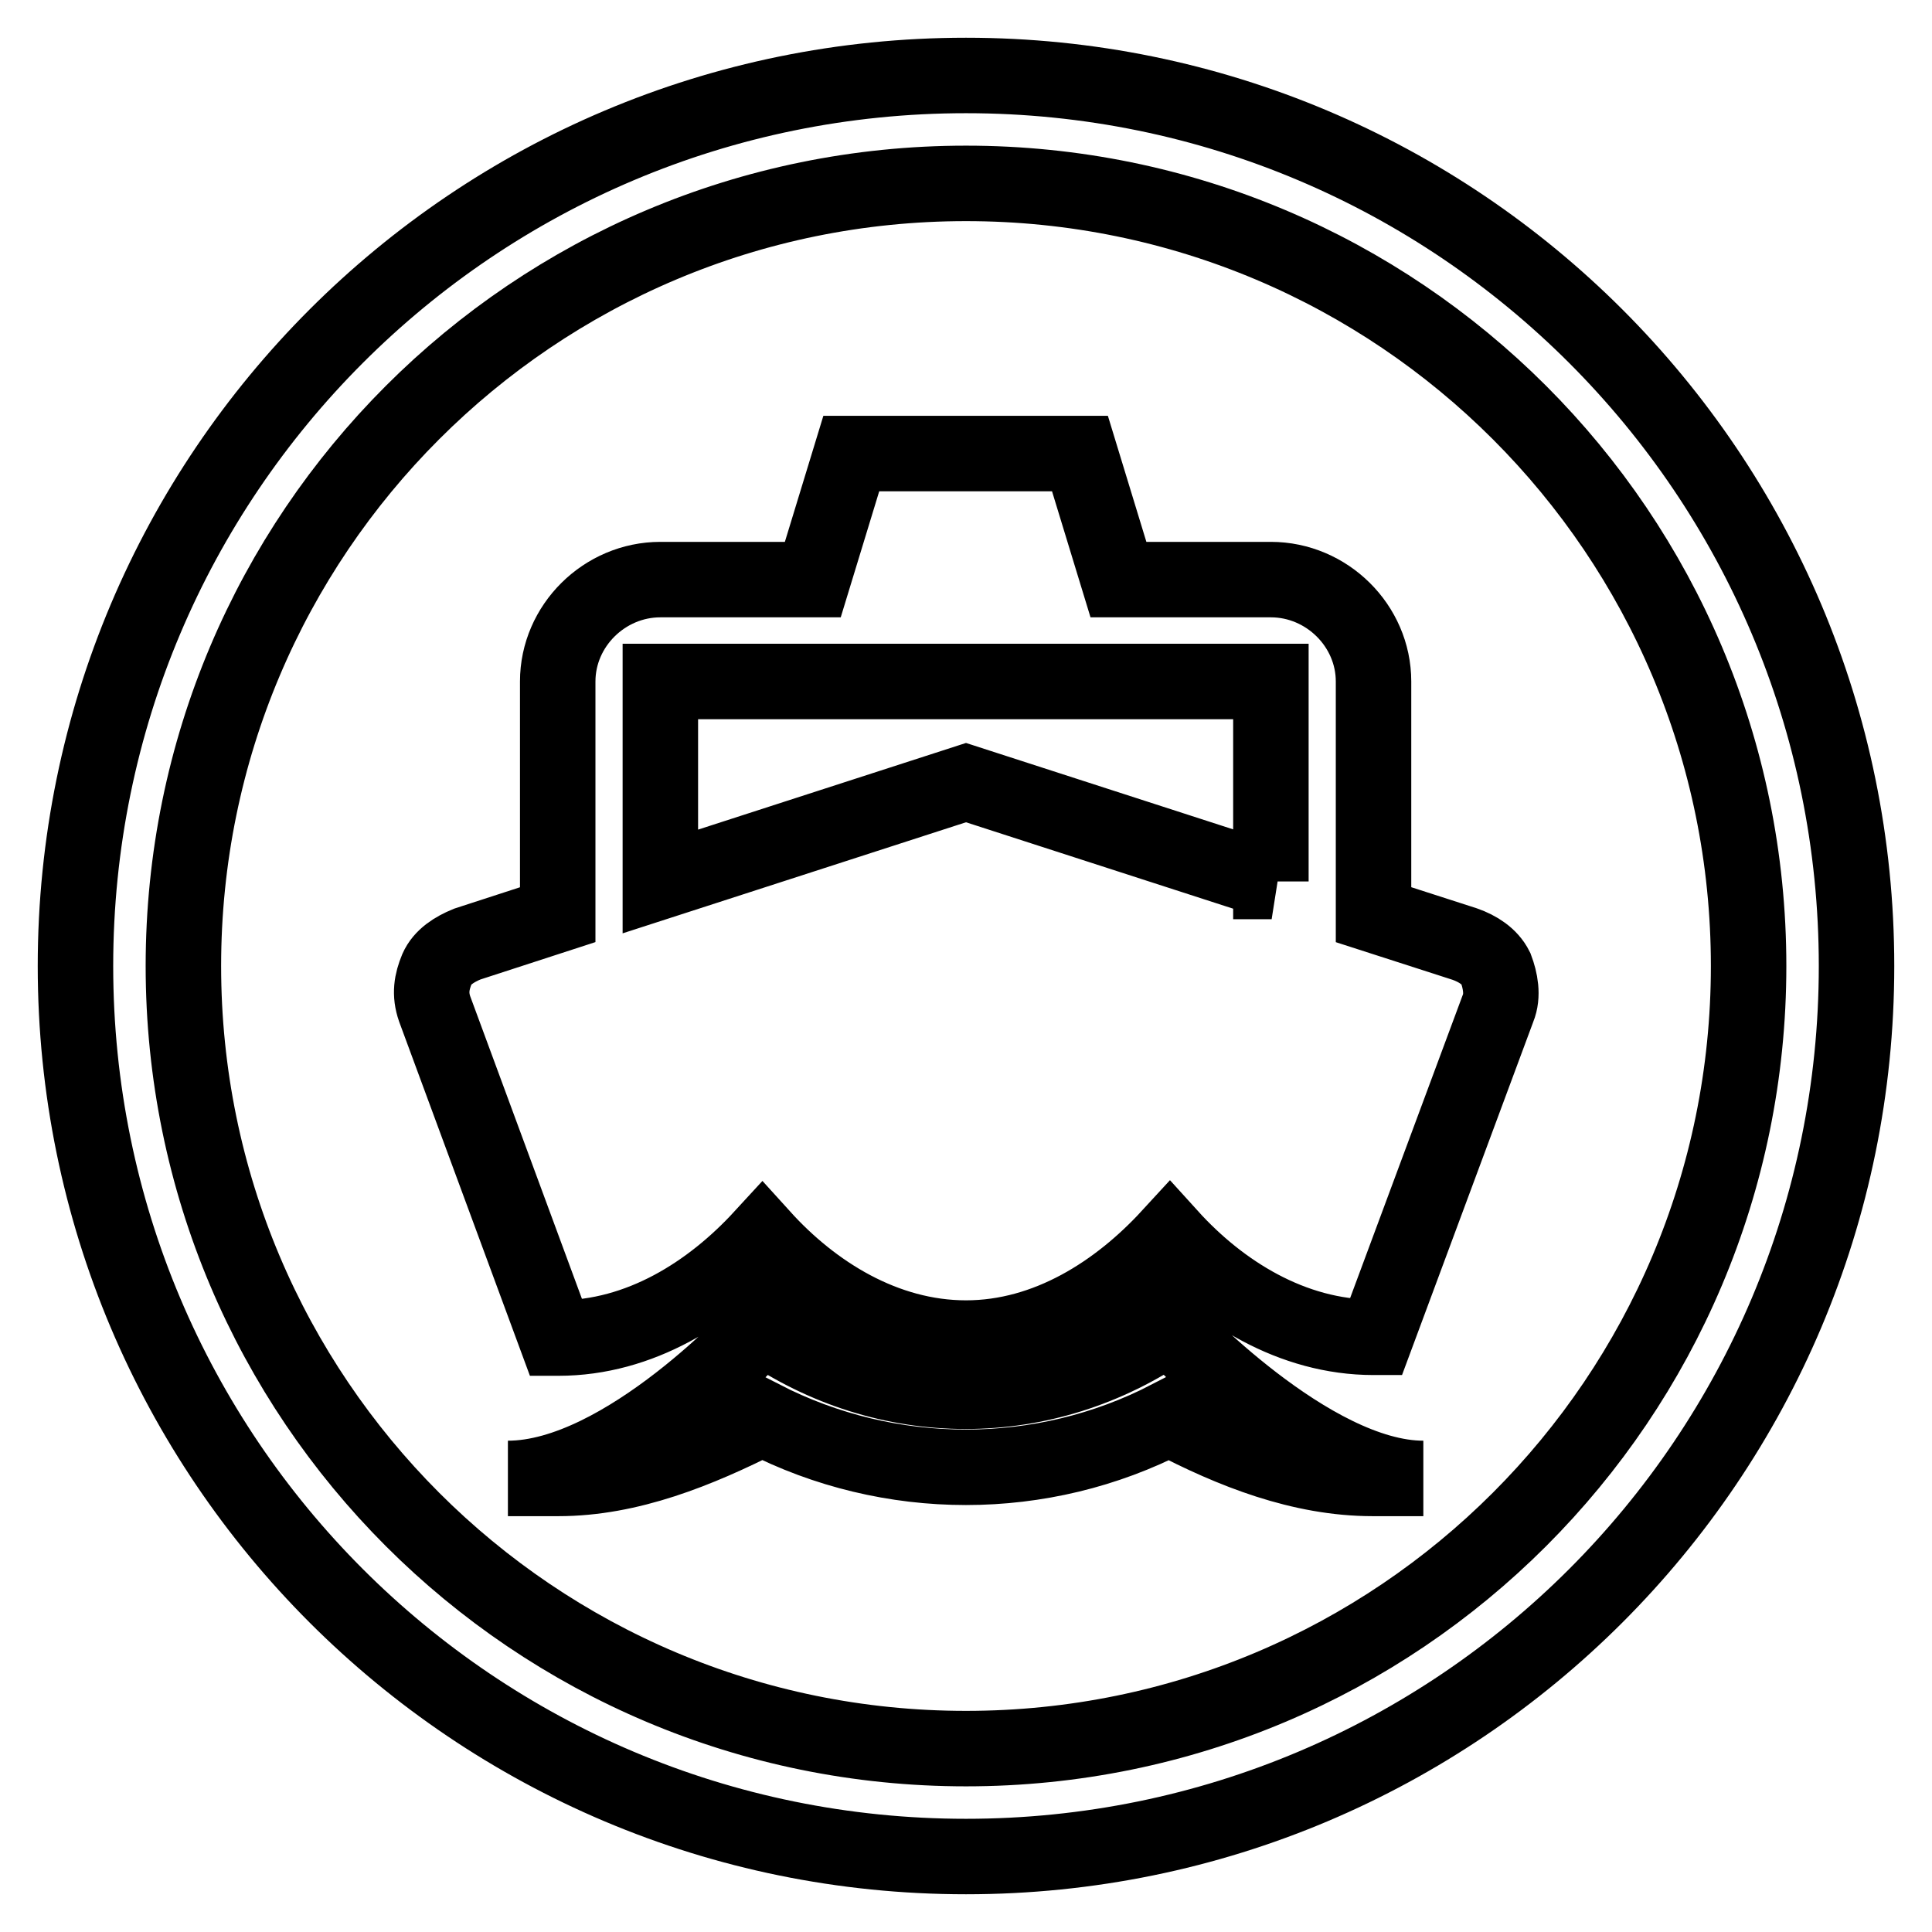 <?xml version="1.0" encoding="utf-8"?>
<!-- Svg Vector Icons : http://www.onlinewebfonts.com/icon -->
<!DOCTYPE svg PUBLIC "-//W3C//DTD SVG 1.1//EN" "http://www.w3.org/Graphics/SVG/1.1/DTD/svg11.dtd">
<svg version="1.1" xmlns="http://www.w3.org/2000/svg" xmlns:xlink="http://www.w3.org/1999/xlink" x="0px" y="0px" viewBox="0 0 256 256" enable-background="new 0 0 256 256" xml:space="preserve">
<g><g><path stroke-width="10" fill-opacity="0" stroke="#000000"  d="M128,10C62.8,10,10,62.8,10,128c0,65.2,52.8,118,118,118c65.2,0,118-52.8,118-118C246,62.8,193.2,10,128,10z M128,231.7c-57.3,0-103.7-46.4-103.7-103.7C24.3,70.7,70.7,24.3,128,24.3c57.3,0,103.7,46.4,103.7,103.7C231.7,185.3,185.3,231.7,128,231.7z M154.9,175.8c-16.5,11.4-37.4,11.4-53.9,0c0,0-18.2,20.1-33.7,20.1H74c9.4,0,18.5-3.7,27-8c16.9,8.7,37.1,8.7,53.9,0c8.4,4.4,17.5,8,27,8h6.7C173.6,195.9,154.9,175.8,154.9,175.8z M194.1,125.1l-12.1-3.9V90.3c0-7.4-6.2-13.5-13.6-13.5h-20.2l-5.1-16.7h-30.3l-5.1,16.7H87.5c-7.4,0-13.6,6.1-13.6,13.5v30.9l-12,3.9c-1.7,0.7-3.3,1.7-4,3.3c-0.7,1.7-1,3.3-0.3,5.3l16.1,43.6H74c10.8,0,20.2-6,27-13.4c6.7,7.4,16.2,13.4,27,13.4c10.8,0,20.2-6.1,27-13.5c6.7,7.4,16.2,13.4,27,13.4h0.3l16.2-43.6c0.7-1.7,0.3-3.7-0.3-5.3C197.4,126.7,195.8,125.7,194.1,125.1z M168.5,116.8L128,103.7l-40.5,13.1V90.3h80.9V116.8z"/></g></g>
</svg>